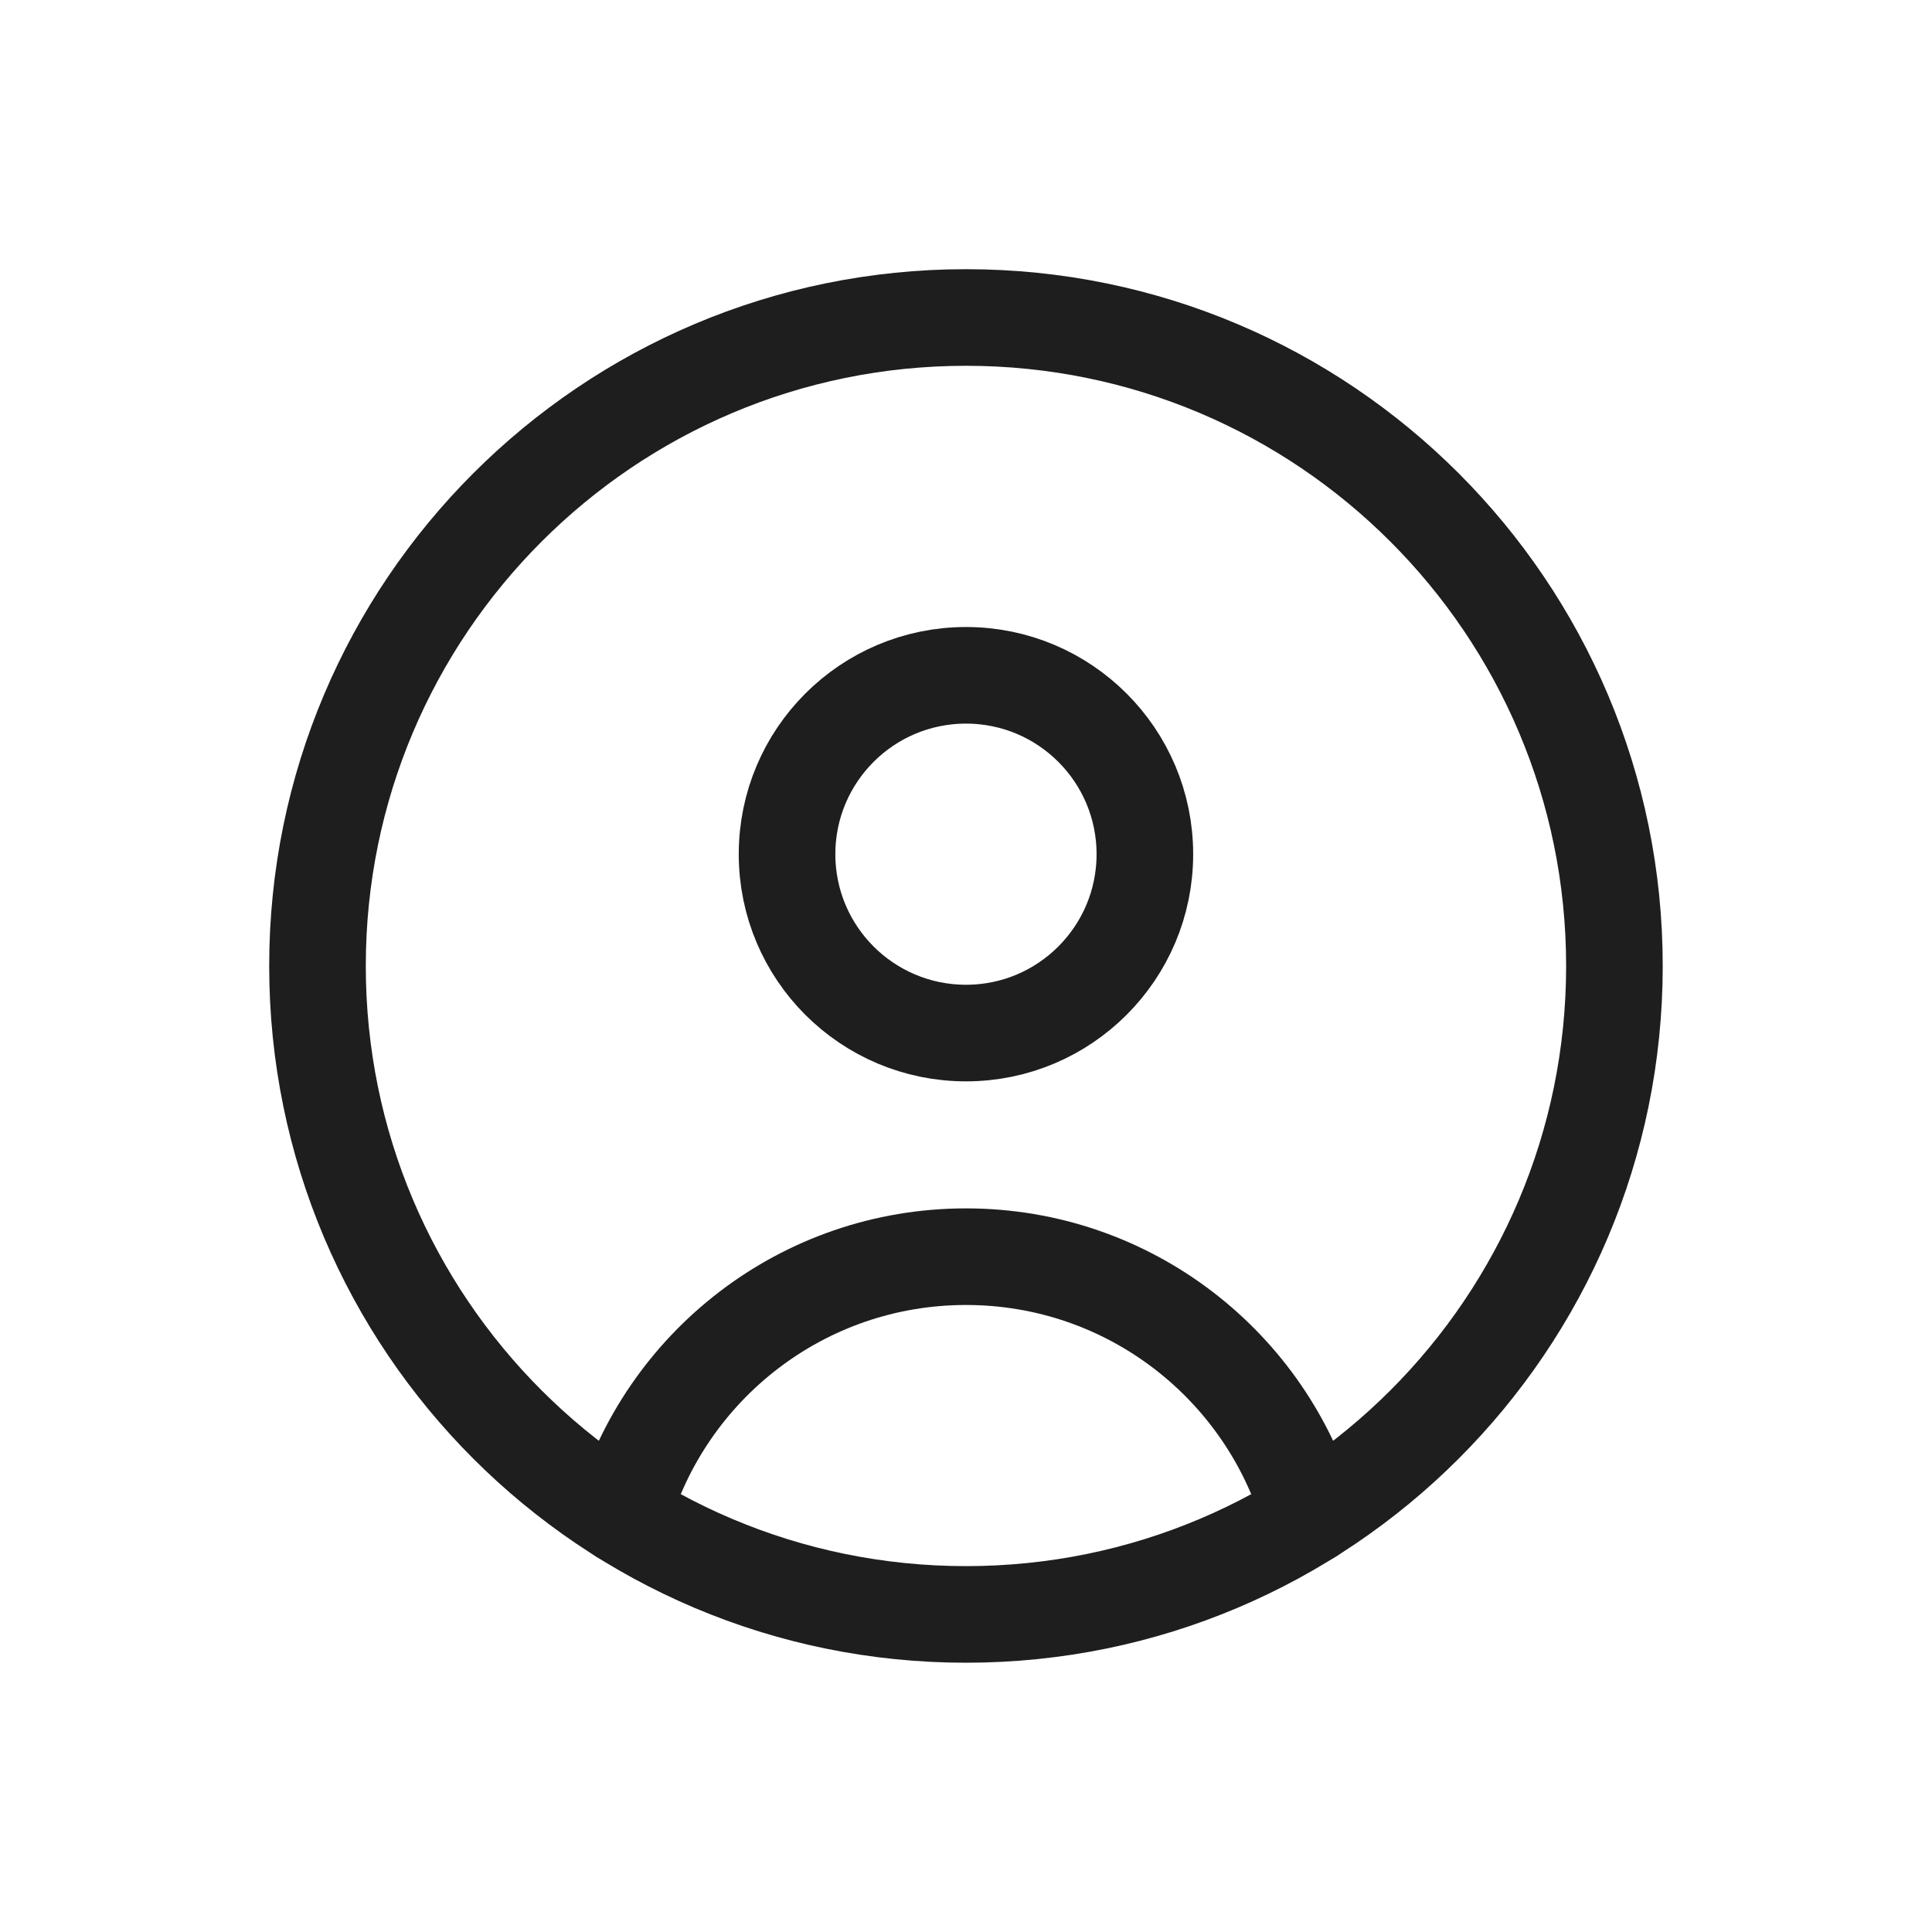 <svg width="24" height="24" viewBox="0 0 24 24" fill="none" xmlns="http://www.w3.org/2000/svg">
<path d="M12 12.833C13.227 12.833 14.222 11.838 14.222 10.611C14.222 9.384 13.227 8.389 12 8.389C10.772 8.389 9.777 9.384 9.777 10.611C9.777 11.838 10.772 12.833 12 12.833Z" stroke="#1E1E1E" stroke-width="1.2" stroke-linecap="round" stroke-linejoin="round"/>
<path d="M7.727 18.83C8.259 16.971 9.97 15.611 12 15.611C14.03 15.611 15.741 16.971 16.273 18.83" stroke="#1E1E1E" stroke-width="1.2" stroke-linecap="round" stroke-linejoin="round"/>
<path d="M12 20.055C16.449 20.055 20.055 16.449 20.055 12C20.055 7.551 16.449 3.944 12 3.944C7.551 3.944 3.944 7.551 3.944 12C3.944 16.449 7.551 20.055 12 20.055Z" stroke="#1E1E1E" stroke-width="1.2" stroke-linecap="round" stroke-linejoin="round"/>
</svg>
